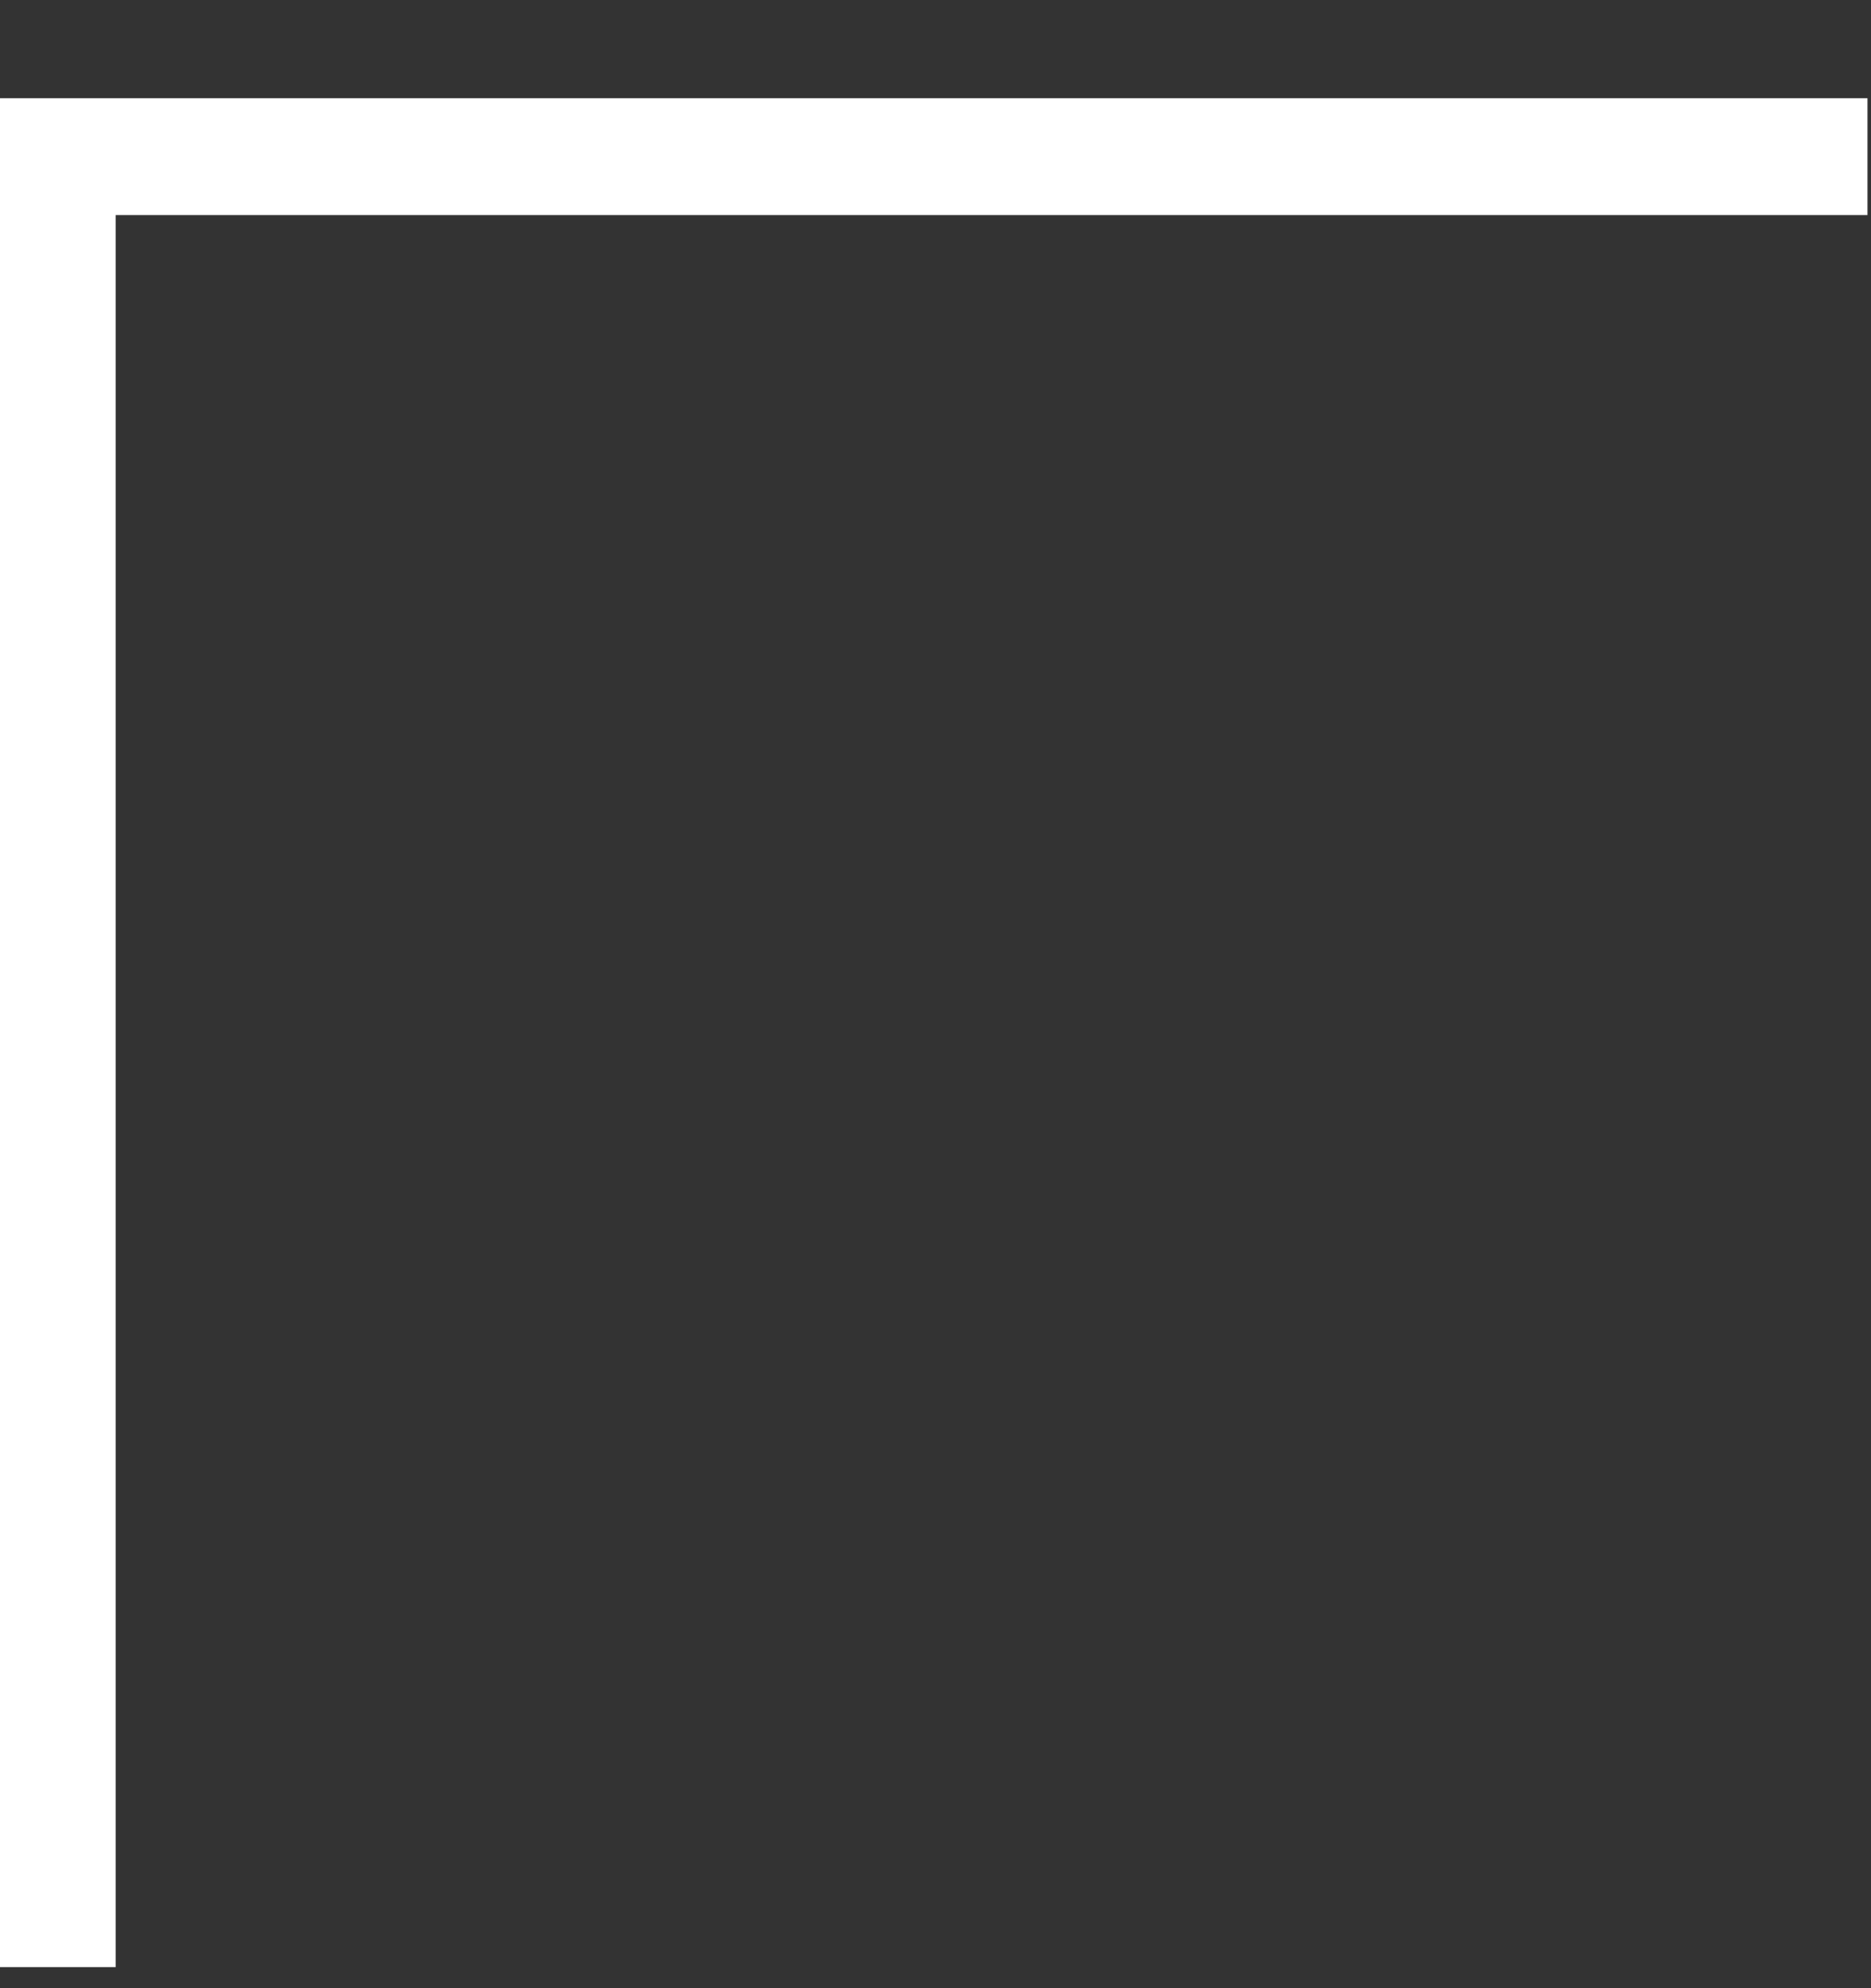 <svg xmlns="http://www.w3.org/2000/svg" width="16" height="17" viewBox="0 0 16 17" fill="none"><rect x="0" y="0" width="16" height="17" fill="#333333" stroke="none"/><path fill-rule="evenodd" clip-rule="evenodd" d="M-0.01 0.84V16.82H0.989V1.839H15.97V0.84H-0.01Z" fill="white"></path></svg>